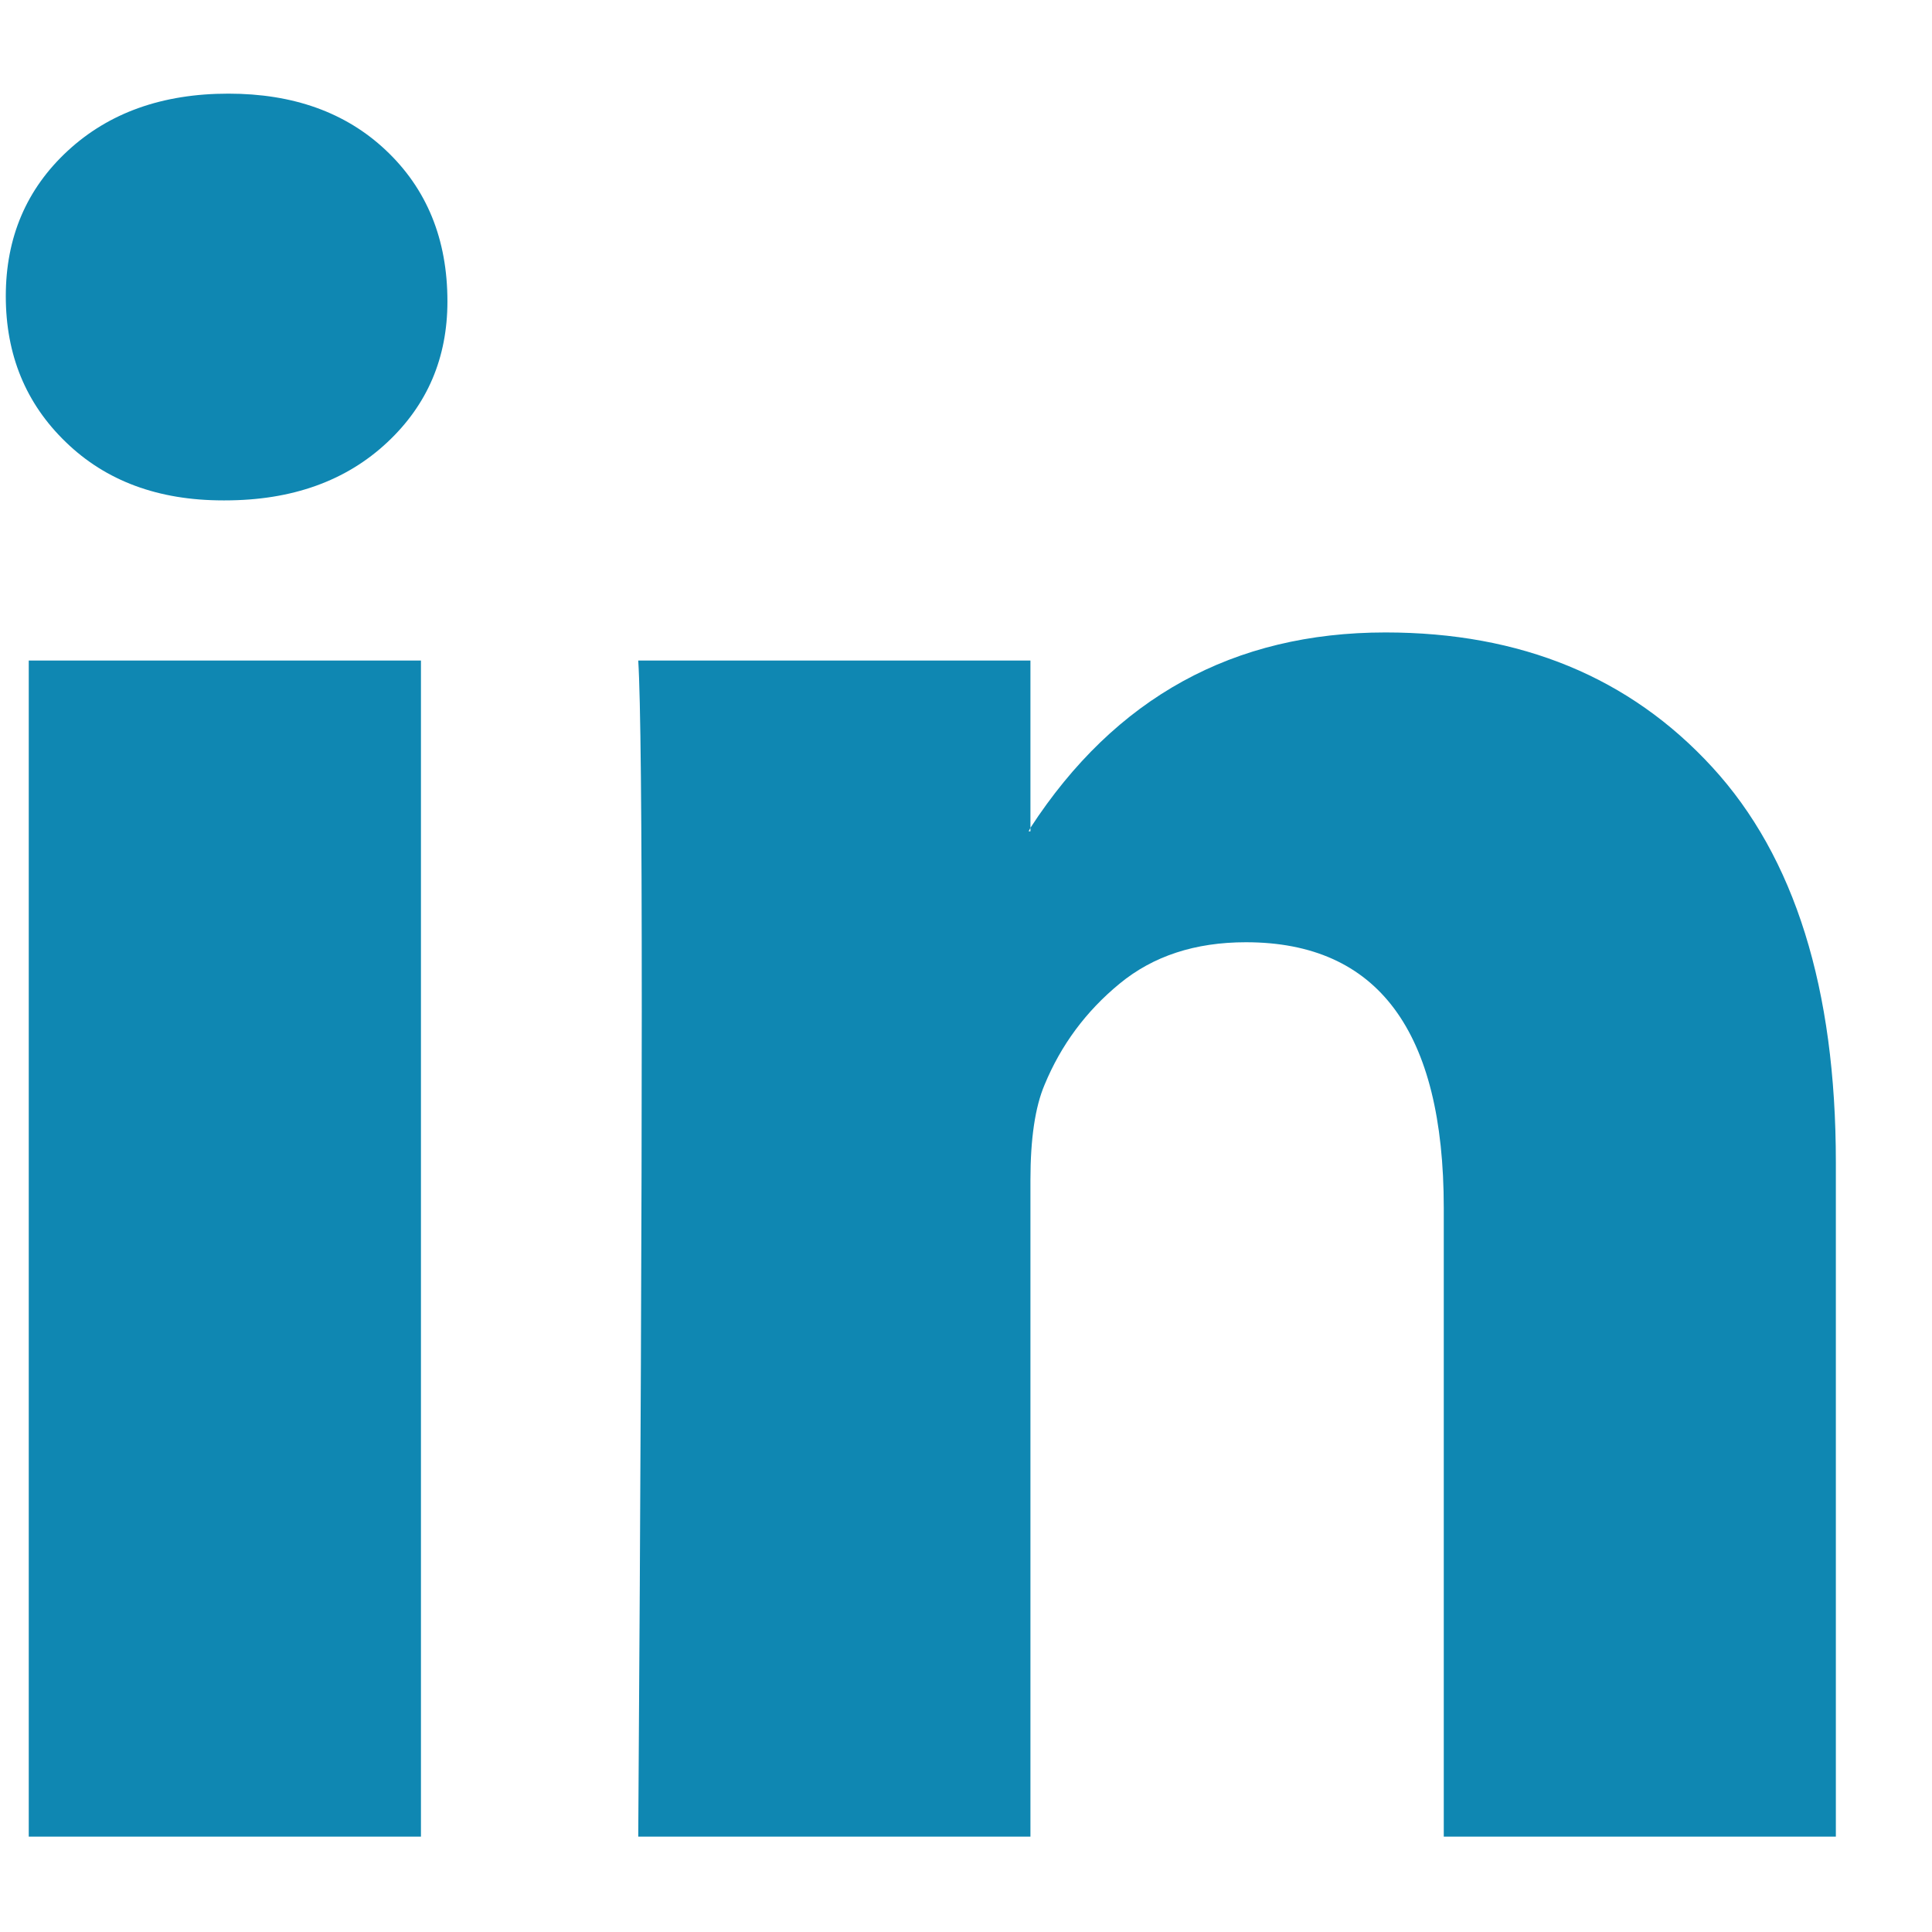 <svg width="17" height="17" viewBox="0 0 17 17" fill="none" xmlns="http://www.w3.org/2000/svg">
<path d="M0.051 2.606C0.051 2.089 0.233 1.663 0.595 1.328C0.958 0.992 1.429 0.824 2.01 0.824C2.58 0.824 3.041 0.989 3.393 1.32C3.756 1.661 3.937 2.105 3.937 2.652C3.937 3.148 3.761 3.561 3.409 3.891C3.046 4.232 2.569 4.403 1.979 4.403H1.963C1.393 4.403 0.932 4.232 0.58 3.891C0.227 3.551 0.051 3.122 0.051 2.606ZM0.253 16.161V5.812H3.704V16.161H0.253ZM5.616 16.161H9.067V10.382C9.067 10.021 9.108 9.742 9.191 9.546C9.336 9.195 9.556 8.898 9.852 8.655C10.147 8.412 10.517 8.291 10.963 8.291C12.123 8.291 12.704 9.071 12.704 10.63V16.161H16.154V10.227C16.154 8.699 15.792 7.54 15.066 6.75C14.341 5.96 13.383 5.565 12.191 5.565C10.854 5.565 9.813 6.138 9.067 7.284V7.315H9.051L9.067 7.284V5.812H5.616C5.637 6.143 5.647 7.17 5.647 8.895C5.647 10.62 5.637 13.042 5.616 16.161Z" fill="#0F87B2"/>
</svg>
